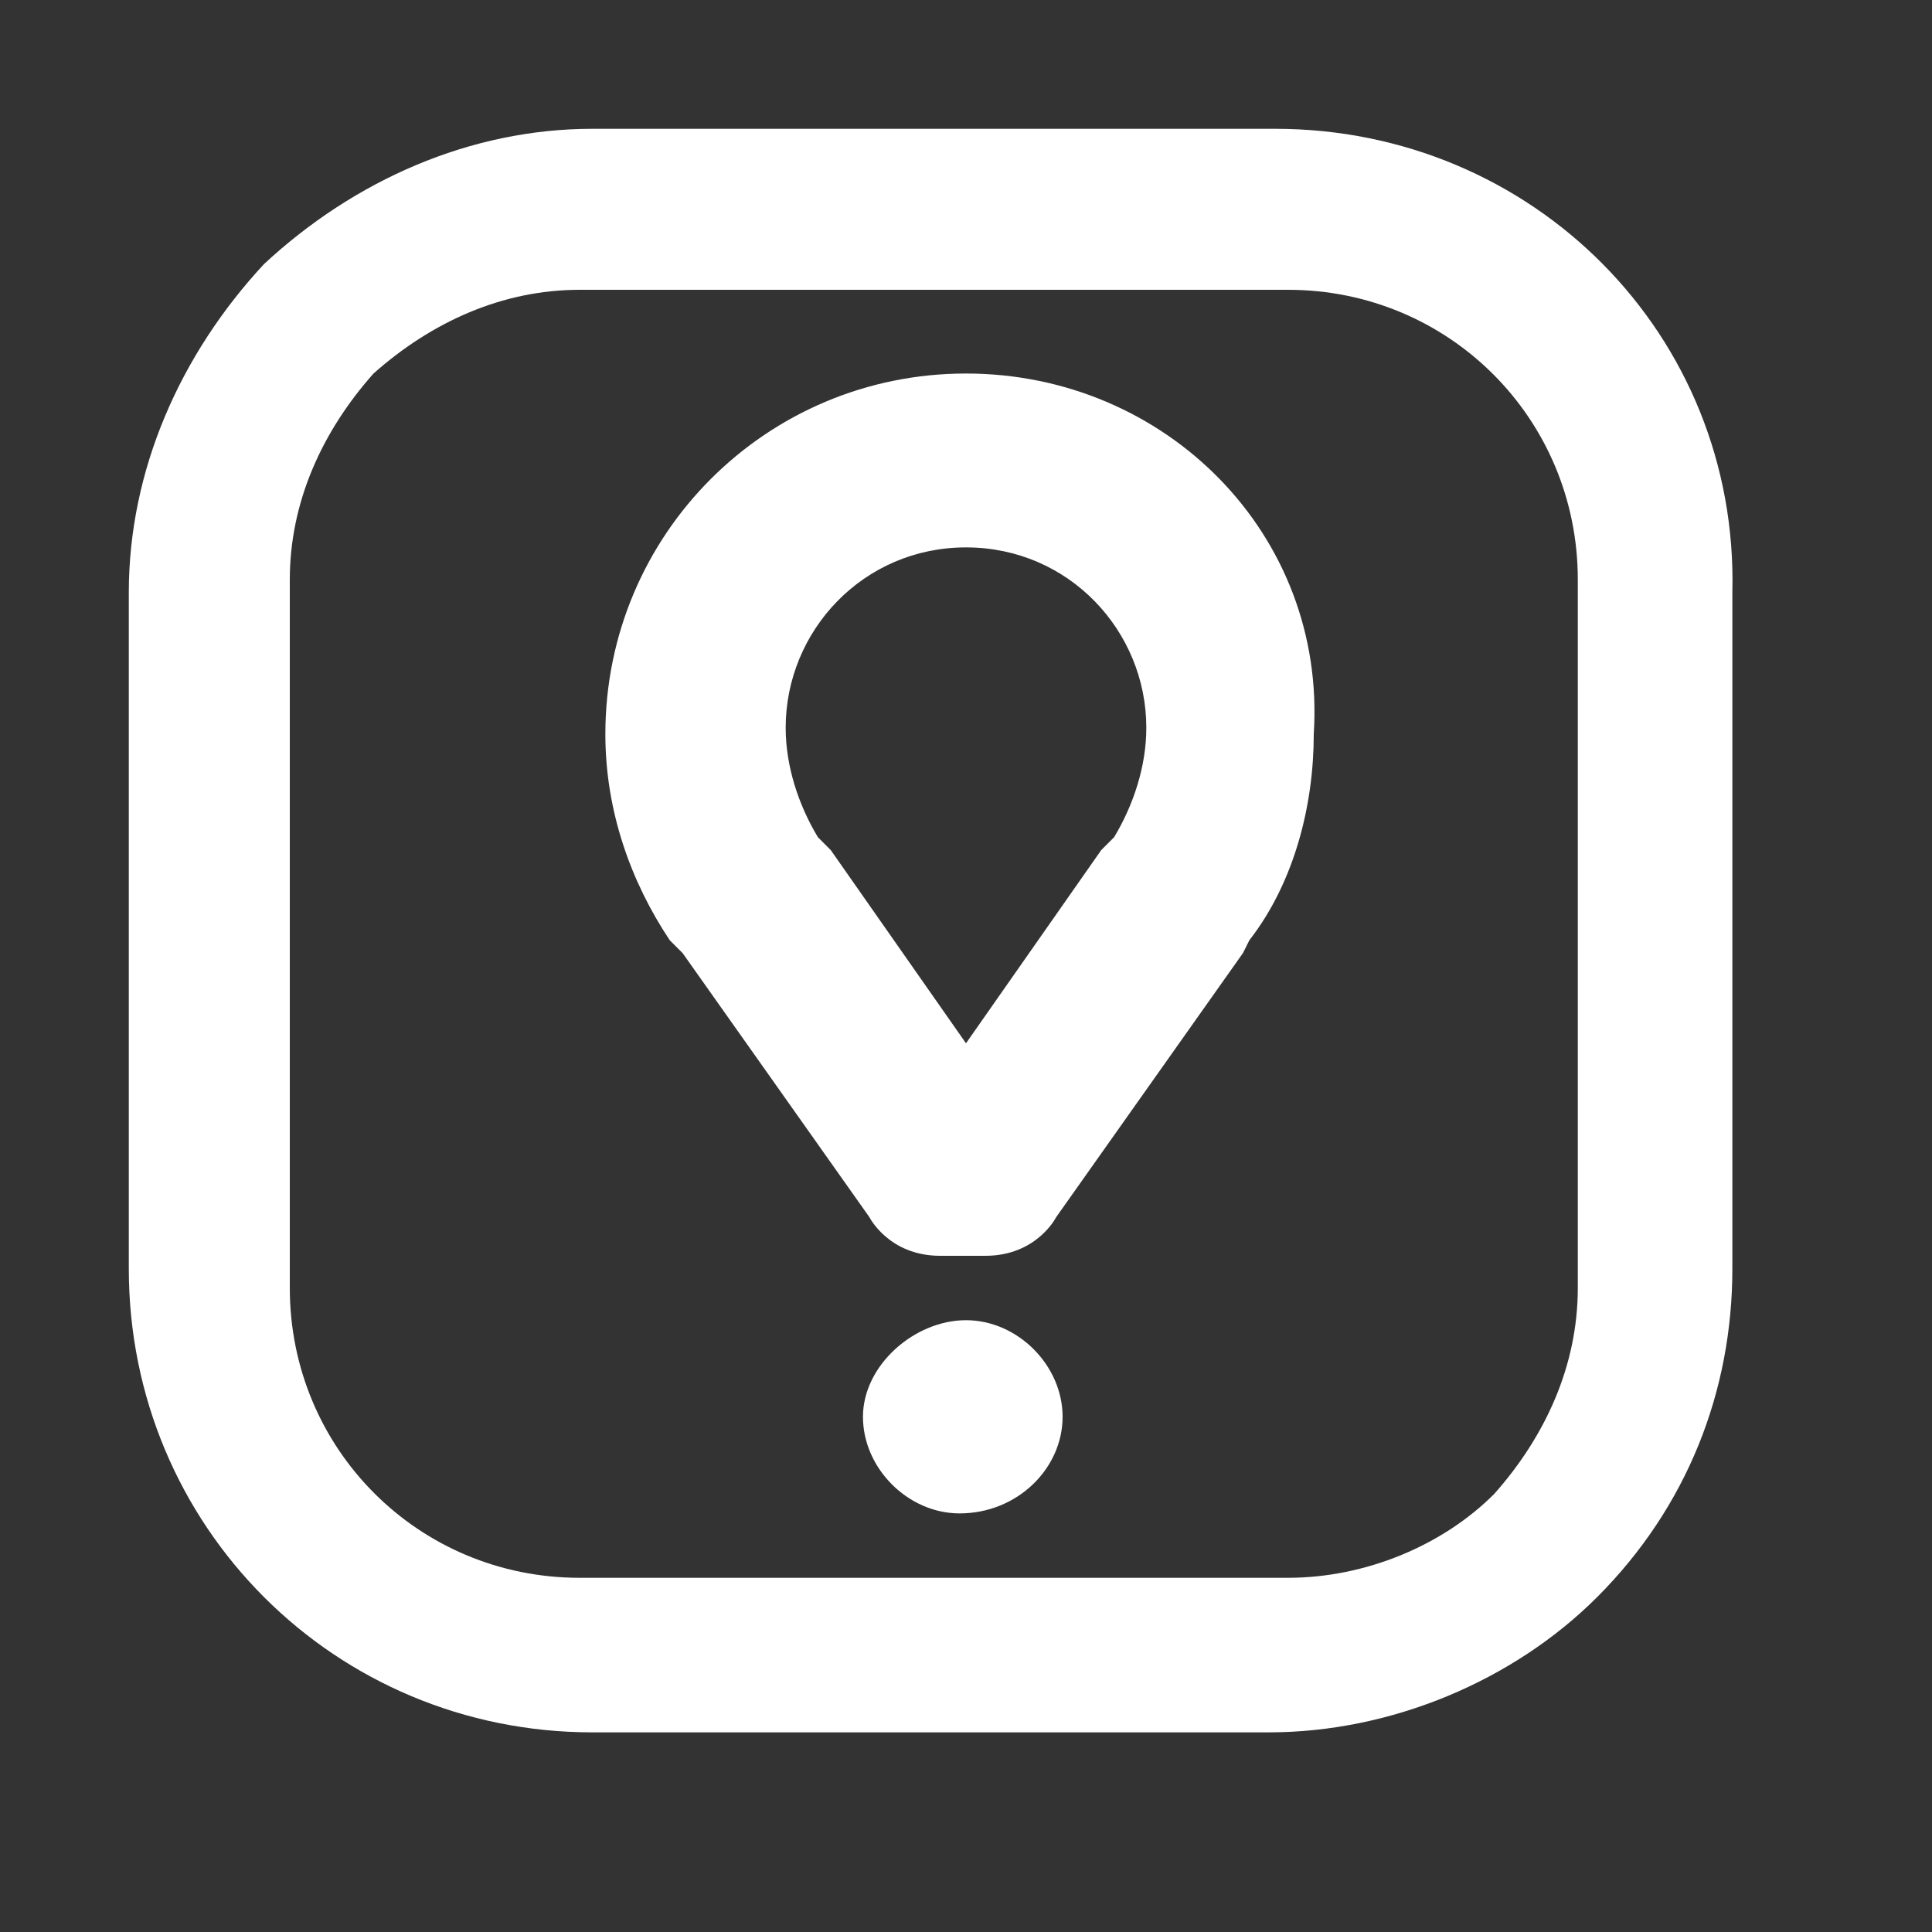 <?xml version="1.0" encoding="utf-8"?>
<!-- Generator: Adobe Illustrator 28.0.0, SVG Export Plug-In . SVG Version: 6.00 Build 0)  -->
<svg version="1.1" id="Layer_1" xmlns="http://www.w3.org/2000/svg" xmlns:xlink="http://www.w3.org/1999/xlink" x="0px" y="0px"
	 viewBox="0 0 30 30" style="enable-background:new 0 0 30 30;" xml:space="preserve">
<rect x="0" y="0" width="30" height="30" fill="#333333" stroke="none"/>
<style type="text/css">
	.st0{fill-rule:evenodd;clip-rule:evenodd;fill:#FFFFFF;}
</style>
<path class="st0" d="M19.8,2H9.2C7.3,2,5.5,2.8,4.1,4.1C2.8,5.5,2,7.3,2,9.2v10.5c0,4,3.2,7.2,7.2,7.2h10.5c1.9,0,3.8-0.8,5.1-2.1
	c1.4-1.4,2.1-3.2,2.1-5.1V9.2C27,5.2,23.8,2,19.8,2z M5.8,5.8C6.7,5,7.8,4.5,9,4.5h11c2.5,0,4.5,2,4.5,4.5v11c0,1.2-0.5,2.3-1.3,3.2
	c-0.8,0.8-2,1.3-3.2,1.3H9c-2.5,0-4.5-2-4.5-4.5V9C4.5,7.8,5,6.7,5.8,5.8z M15,5.8c-3.1,0-5.6,2.5-5.6,5.6c0,1.2,0.4,2.3,1,3.2
	l0.2,0.2l2.9,4.1c0,0,0.3,0.6,1.1,0.6h0.7c0.8,0,1.1-0.6,1.1-0.6l2.9-4.1l0.1-0.2c0.7-0.9,1-2.1,1-3.2C20.6,8.3,18.1,5.8,15,5.8
	L15,5.8z M15,8.5c1.6,0,2.8,1.3,2.8,2.8c0,0.6-0.2,1.2-0.5,1.7l-0.2,0.2l-2.1,3l-2.1-3L12.7,13c-0.3-0.5-0.5-1.1-0.5-1.7
	C12.2,9.8,13.4,8.5,15,8.5z M13.4,22c0,0.8,0.7,1.5,1.5,1.5c0.9,0,1.6-0.7,1.6-1.5c0-0.8-0.7-1.5-1.5-1.5S13.4,21.2,13.4,22z"/>
</svg>
